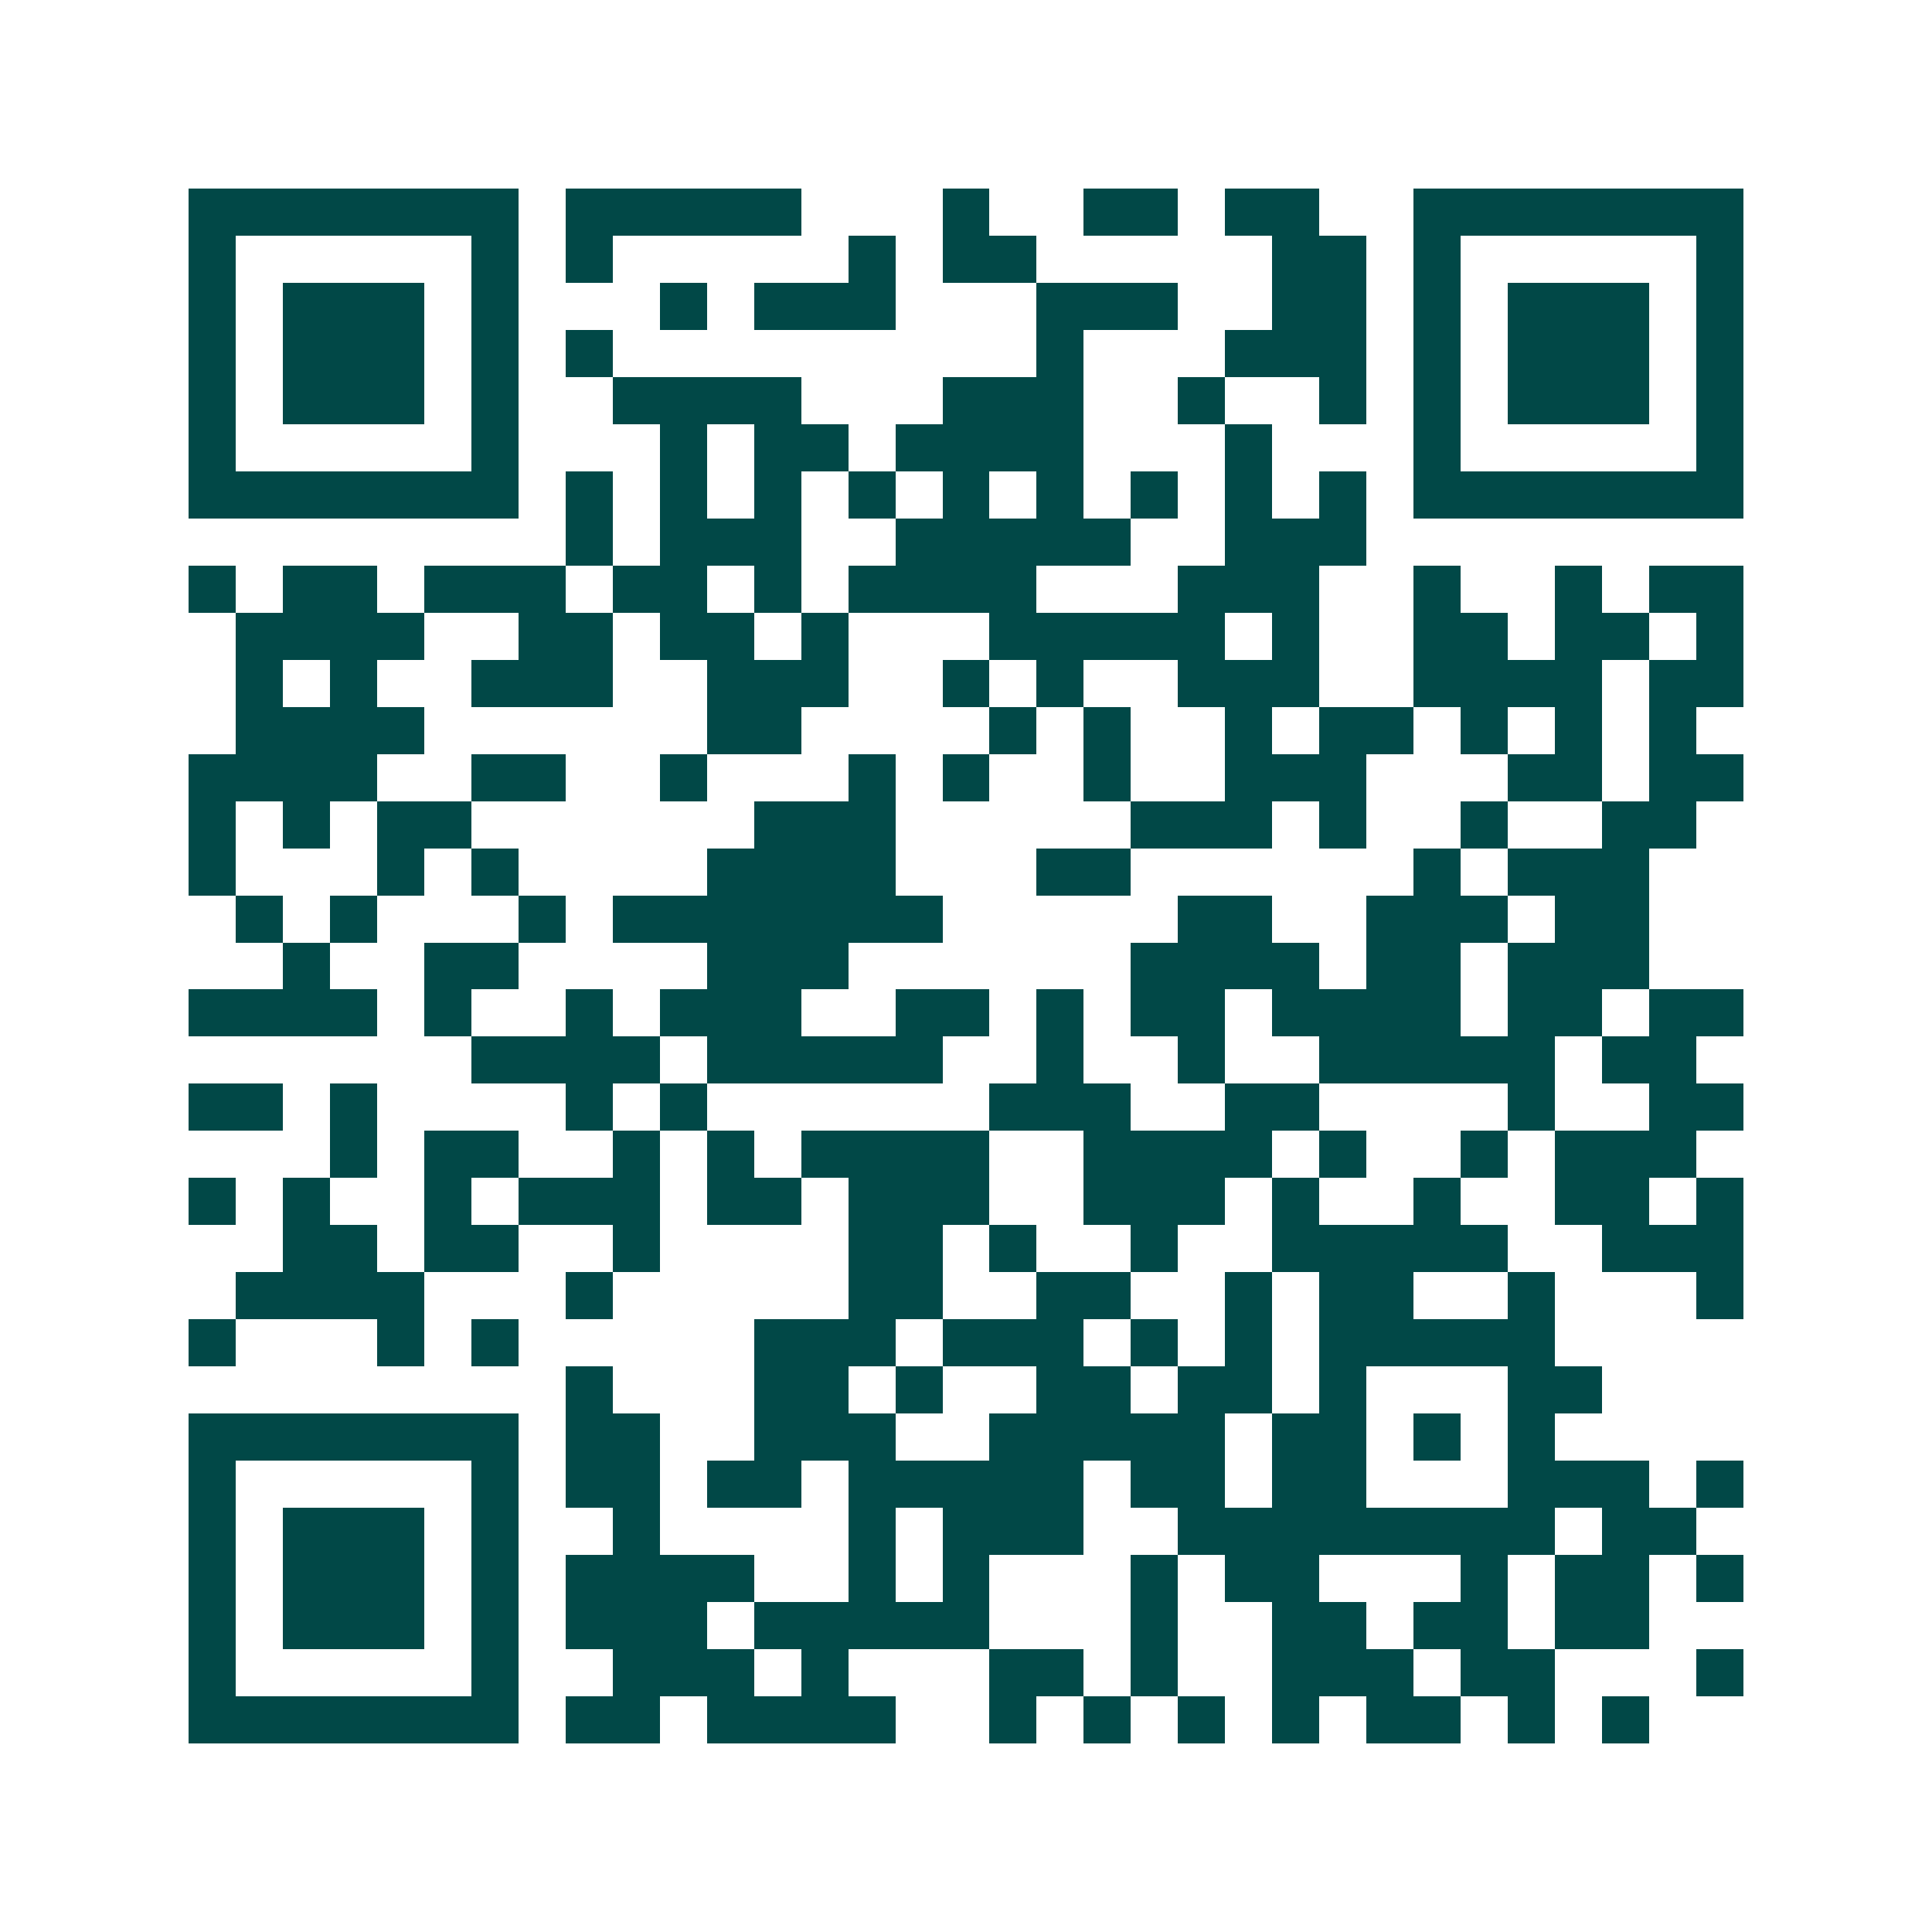 <svg xmlns="http://www.w3.org/2000/svg" width="200" height="200" viewBox="0 0 41 41" shape-rendering="crispEdges"><path fill="#ffffff" d="M0 0h41v41H0z"/><path stroke="#014847" d="M4 4.5h7m1 0h5m3 0h1m2 0h2m1 0h2m2 0h7M4 5.5h1m5 0h1m1 0h1m5 0h1m1 0h2m5 0h2m1 0h1m5 0h1M4 6.5h1m1 0h3m1 0h1m3 0h1m1 0h3m3 0h3m2 0h2m1 0h1m1 0h3m1 0h1M4 7.5h1m1 0h3m1 0h1m1 0h1m9 0h1m3 0h3m1 0h1m1 0h3m1 0h1M4 8.5h1m1 0h3m1 0h1m2 0h4m3 0h3m2 0h1m2 0h1m1 0h1m1 0h3m1 0h1M4 9.5h1m5 0h1m3 0h1m1 0h2m1 0h4m3 0h1m3 0h1m5 0h1M4 10.5h7m1 0h1m1 0h1m1 0h1m1 0h1m1 0h1m1 0h1m1 0h1m1 0h1m1 0h1m1 0h7M12 11.5h1m1 0h3m2 0h5m2 0h3M4 12.5h1m1 0h2m1 0h3m1 0h2m1 0h1m1 0h4m3 0h3m2 0h1m2 0h1m1 0h2M5 13.5h4m2 0h2m1 0h2m1 0h1m3 0h5m1 0h1m2 0h2m1 0h2m1 0h1M5 14.5h1m1 0h1m2 0h3m2 0h3m2 0h1m1 0h1m2 0h3m2 0h4m1 0h2M5 15.5h4m6 0h2m4 0h1m1 0h1m2 0h1m1 0h2m1 0h1m1 0h1m1 0h1M4 16.5h4m2 0h2m2 0h1m3 0h1m1 0h1m2 0h1m2 0h3m3 0h2m1 0h2M4 17.5h1m1 0h1m1 0h2m6 0h3m5 0h3m1 0h1m2 0h1m2 0h2M4 18.5h1m3 0h1m1 0h1m4 0h4m3 0h2m6 0h1m1 0h3M5 19.5h1m1 0h1m3 0h1m1 0h7m5 0h2m2 0h3m1 0h2M6 20.5h1m2 0h2m4 0h3m6 0h4m1 0h2m1 0h3M4 21.5h4m1 0h1m2 0h1m1 0h3m2 0h2m1 0h1m1 0h2m1 0h4m1 0h2m1 0h2M10 22.5h4m1 0h5m2 0h1m2 0h1m2 0h5m1 0h2M4 23.5h2m1 0h1m4 0h1m1 0h1m6 0h3m2 0h2m4 0h1m2 0h2M7 24.5h1m1 0h2m2 0h1m1 0h1m1 0h4m2 0h4m1 0h1m2 0h1m1 0h3M4 25.5h1m1 0h1m2 0h1m1 0h3m1 0h2m1 0h3m2 0h3m1 0h1m2 0h1m2 0h2m1 0h1M6 26.5h2m1 0h2m2 0h1m4 0h2m1 0h1m2 0h1m2 0h5m2 0h3M5 27.5h4m3 0h1m5 0h2m2 0h2m2 0h1m1 0h2m2 0h1m3 0h1M4 28.5h1m3 0h1m1 0h1m5 0h3m1 0h3m1 0h1m1 0h1m1 0h5M12 29.5h1m3 0h2m1 0h1m2 0h2m1 0h2m1 0h1m3 0h2M4 30.5h7m1 0h2m2 0h3m2 0h5m1 0h2m1 0h1m1 0h1M4 31.5h1m5 0h1m1 0h2m1 0h2m1 0h5m1 0h2m1 0h2m3 0h3m1 0h1M4 32.5h1m1 0h3m1 0h1m2 0h1m4 0h1m1 0h3m2 0h8m1 0h2M4 33.5h1m1 0h3m1 0h1m1 0h4m2 0h1m1 0h1m3 0h1m1 0h2m3 0h1m1 0h2m1 0h1M4 34.5h1m1 0h3m1 0h1m1 0h3m1 0h5m3 0h1m2 0h2m1 0h2m1 0h2M4 35.5h1m5 0h1m2 0h3m1 0h1m3 0h2m1 0h1m2 0h3m1 0h2m3 0h1M4 36.5h7m1 0h2m1 0h4m2 0h1m1 0h1m1 0h1m1 0h1m1 0h2m1 0h1m1 0h1"/></svg>
